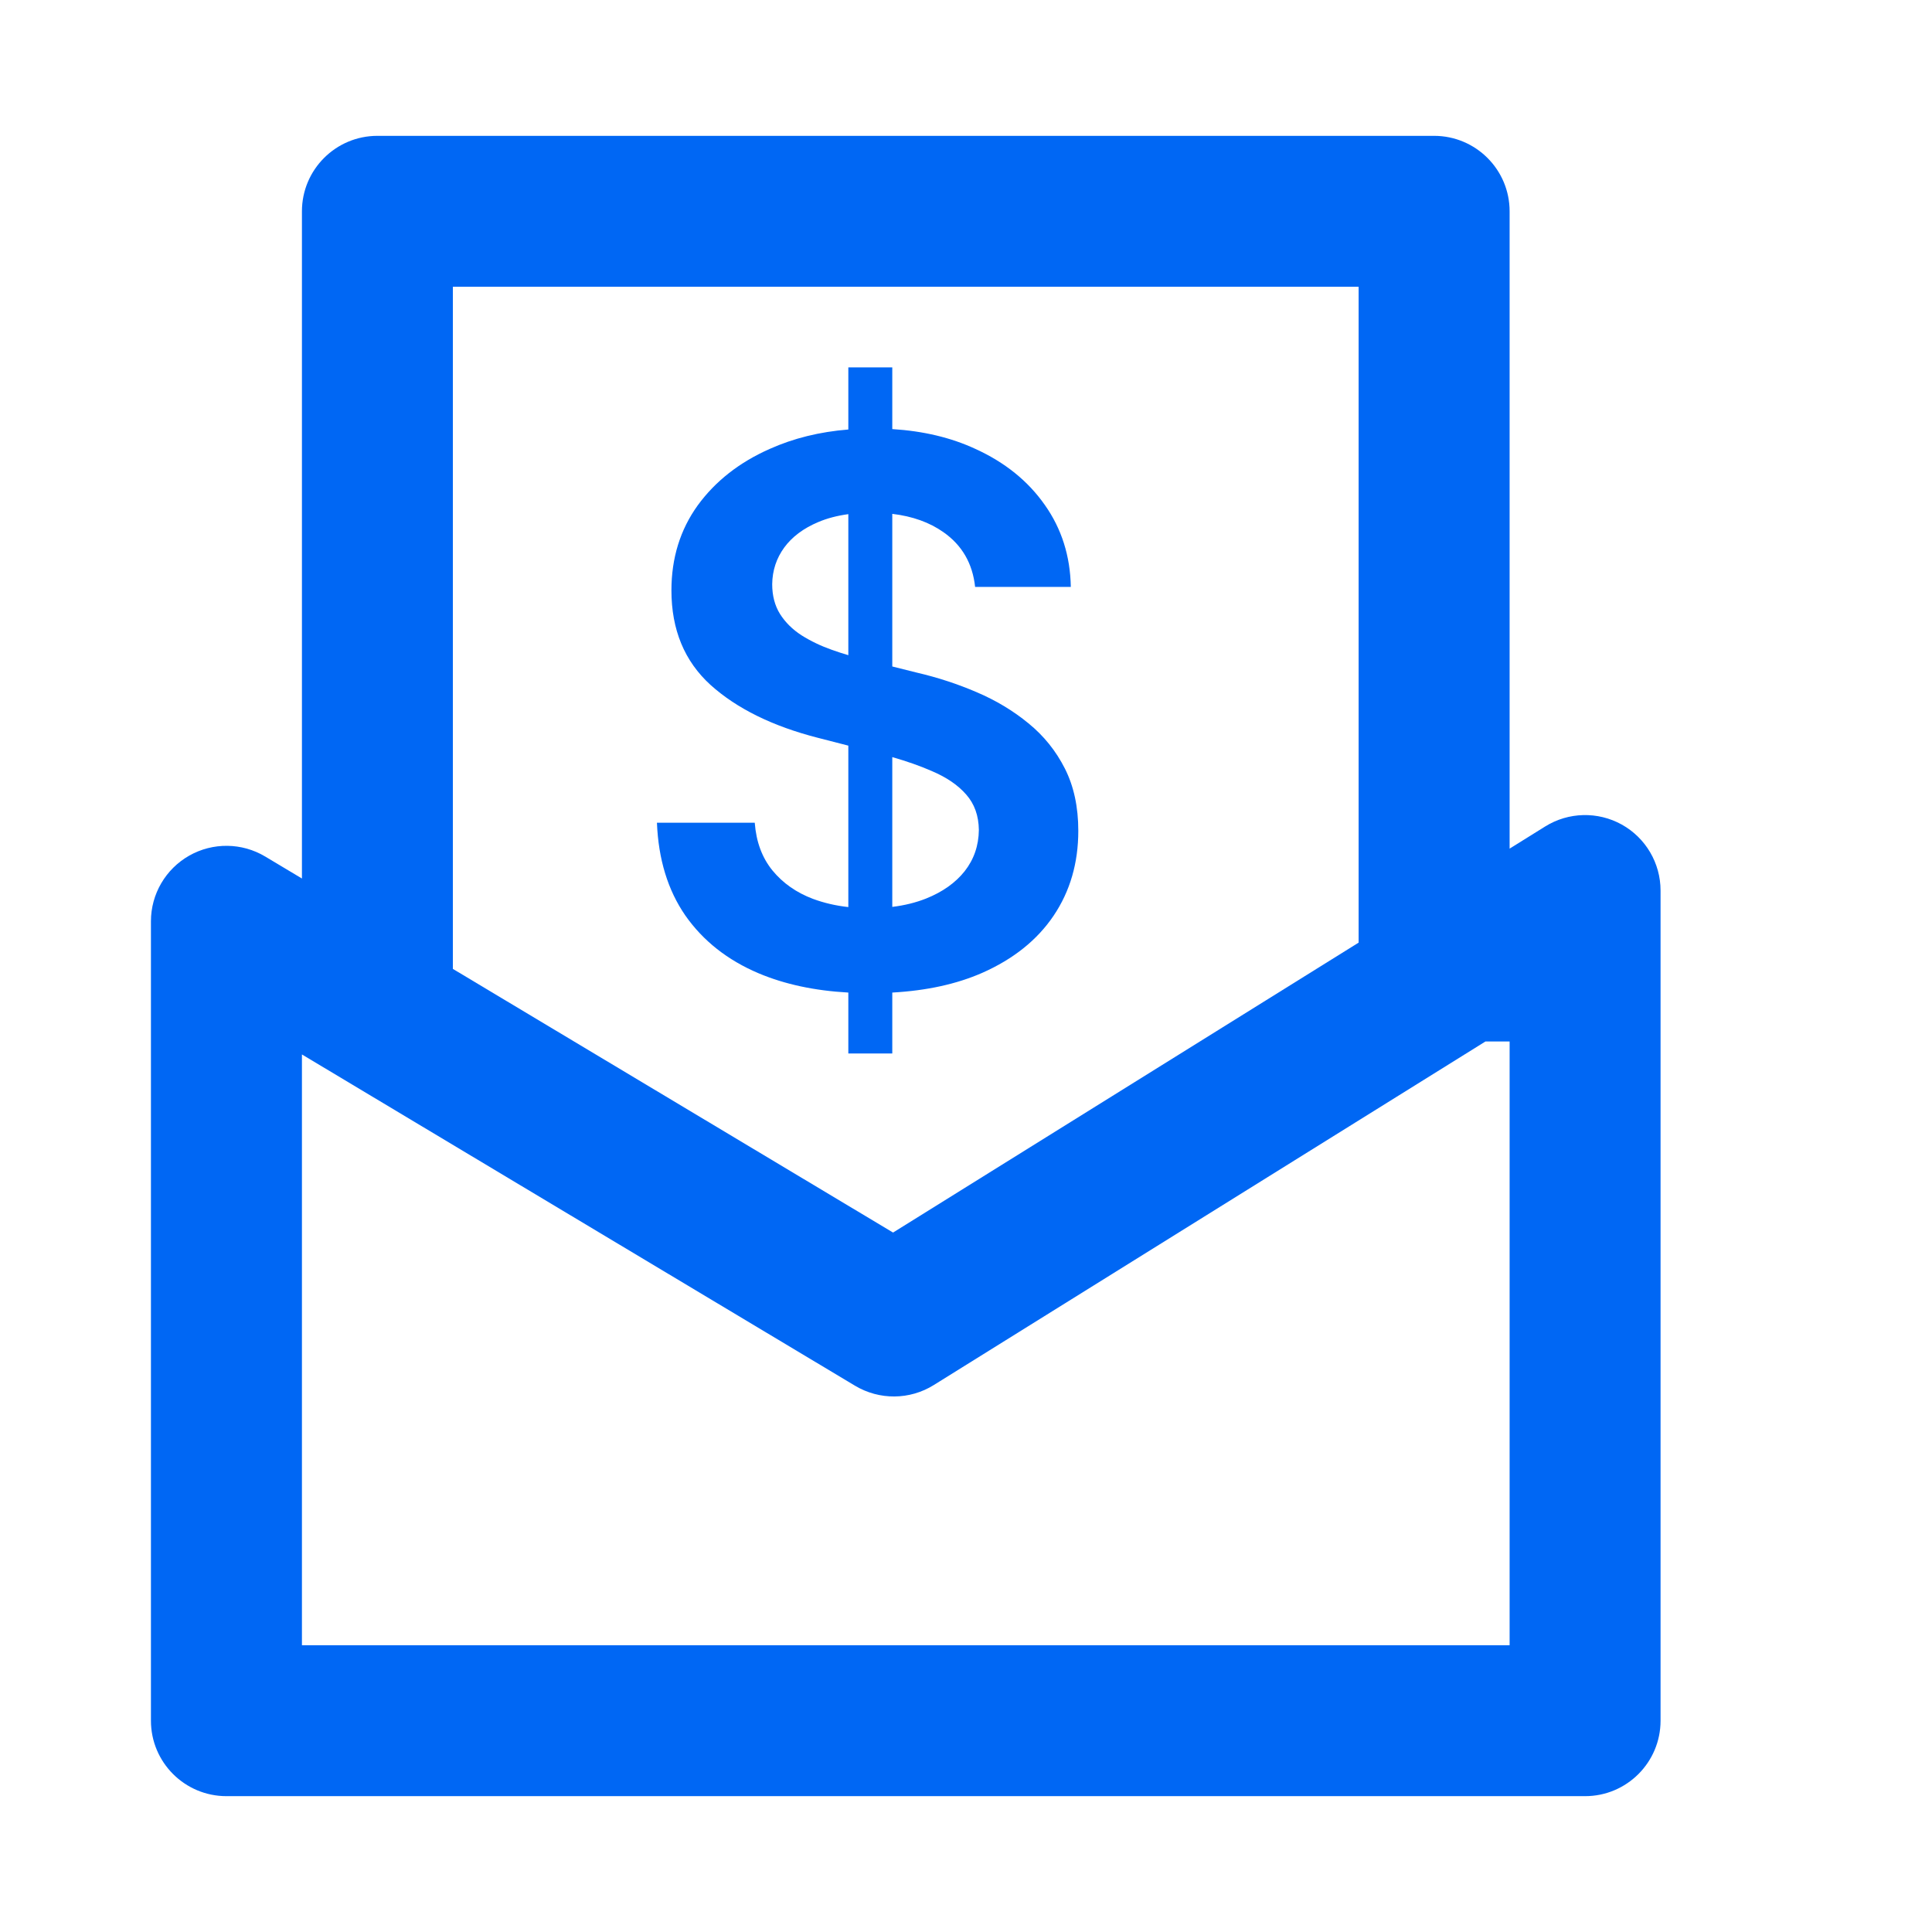 <svg width="32" height="32" viewBox="0 0 32 32" fill="none" xmlns="http://www.w3.org/2000/svg">
<path fill-rule="evenodd" clip-rule="evenodd" d="M14.051 16.44V17.449H14.779V16.44C15.35 16.408 15.847 16.299 16.27 16.113C16.785 15.885 17.179 15.57 17.451 15.167C17.724 14.762 17.86 14.293 17.86 13.76C17.86 13.367 17.786 13.023 17.638 12.73C17.49 12.438 17.289 12.187 17.034 11.98C16.782 11.773 16.497 11.601 16.177 11.465C15.861 11.329 15.531 11.221 15.187 11.141L14.779 11.039V8.511C15.114 8.551 15.396 8.652 15.627 8.815C15.935 9.031 16.109 9.333 16.151 9.721H17.736C17.727 9.209 17.583 8.756 17.305 8.363C17.027 7.966 16.643 7.657 16.155 7.435C15.752 7.248 15.293 7.139 14.779 7.107V6.085H14.051V7.114C13.576 7.152 13.143 7.259 12.75 7.435C12.247 7.657 11.849 7.969 11.556 8.371C11.266 8.774 11.121 9.243 11.121 9.779C11.121 10.43 11.337 10.952 11.769 11.345C12.204 11.736 12.796 12.028 13.545 12.22L14.051 12.35V15.024C13.841 15.001 13.646 14.955 13.465 14.888C13.19 14.784 12.966 14.627 12.794 14.417C12.623 14.207 12.525 13.944 12.501 13.627H10.881C10.905 14.231 11.061 14.743 11.351 15.163C11.645 15.583 12.05 15.903 12.568 16.122C12.998 16.303 13.493 16.409 14.051 16.44ZM14.779 15.021C14.983 14.996 15.169 14.95 15.338 14.883C15.611 14.774 15.824 14.623 15.977 14.431C16.131 14.235 16.21 14.007 16.213 13.747C16.21 13.51 16.14 13.315 16.004 13.161C15.868 13.004 15.677 12.874 15.431 12.77C15.24 12.686 15.022 12.61 14.779 12.54V15.021ZM14.051 10.852C13.96 10.825 13.87 10.796 13.78 10.764C13.596 10.699 13.429 10.619 13.278 10.524C13.127 10.427 13.007 10.308 12.919 10.169C12.833 10.03 12.79 9.866 12.79 9.676C12.793 9.449 12.86 9.246 12.99 9.068C13.12 8.891 13.308 8.75 13.553 8.647C13.701 8.584 13.867 8.541 14.051 8.516V10.852Z" fill="#0067F4"/>
<path fill-rule="evenodd" clip-rule="evenodd" d="M5.001 3.5C5.001 2.81 5.561 2.25 6.251 2.25H23.753C24.444 2.25 25.004 2.81 25.004 3.5V14.056L25.593 13.689C25.978 13.449 26.464 13.437 26.861 13.657C27.258 13.878 27.504 14.296 27.504 14.75V28.5C27.504 29.19 26.944 29.75 26.254 29.75H3.751C3.06 29.75 2.5 29.19 2.5 28.5V15.259C2.5 14.809 2.743 14.394 3.134 14.172C3.526 13.95 4.007 13.956 4.393 14.187L5.001 14.551V3.5ZM22.503 4.75V15.613L14.792 20.415L7.501 16.048V4.75H22.503ZM25.004 17.25H24.604L15.466 22.941C15.068 23.189 14.565 23.193 14.162 22.952L5.001 17.465V27.25H25.004V17.25Z" fill="#0067F4"/>
</svg>
